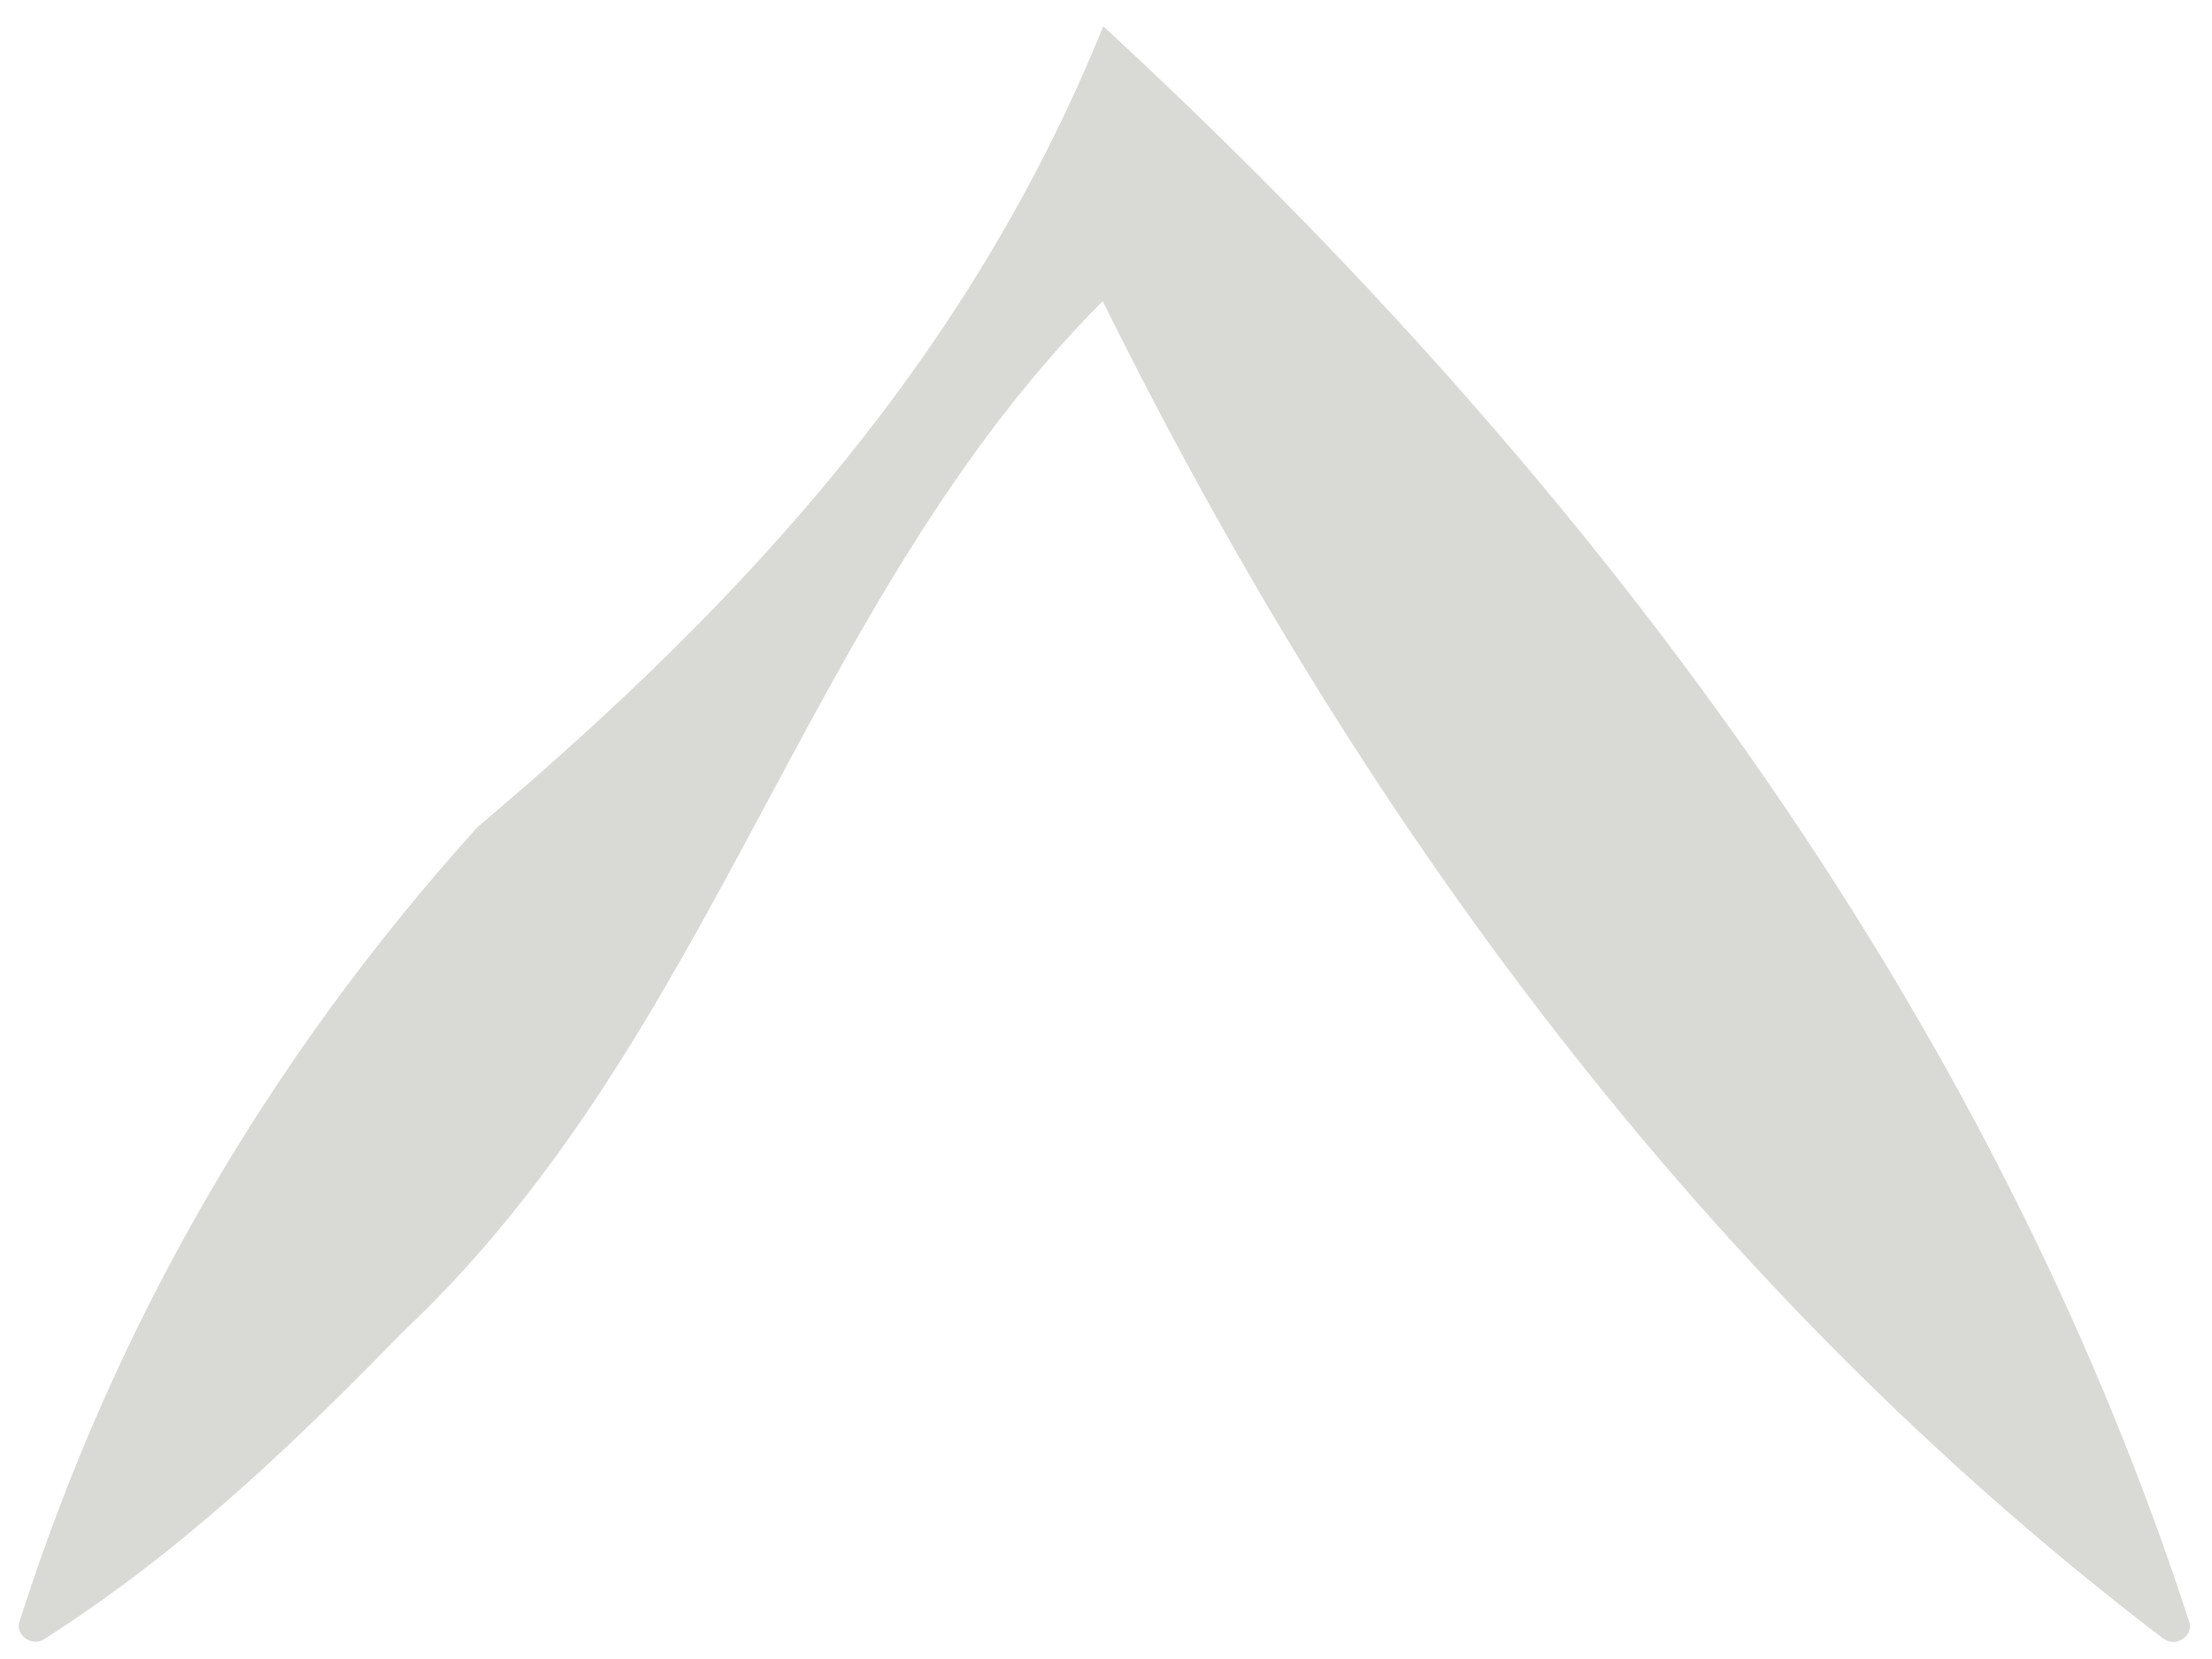 <?xml version="1.0" encoding="UTF-8"?> <svg xmlns="http://www.w3.org/2000/svg" width="80" height="60" viewBox="0 0 80 60" fill="none"><path d="M78.261 59.27C78.691 59.6 79.331 59.16 79.181 58.67C71.921 36.31 57.371 17.07 39.901 0.95C35.091 12.82 27.071 21.64 17.271 29.91C9.701 38.3 4.121 47.91 0.701 58.66C0.541 59.15 1.181 59.57 1.601 59.28C6.651 56.06 10.691 52.14 14.601 48.14C25.951 37.44 29.051 21.77 39.881 10.89C49.031 29.39 61.391 46.42 78.261 59.28V59.27Z" fill="#D9D9D6"></path></svg> 
